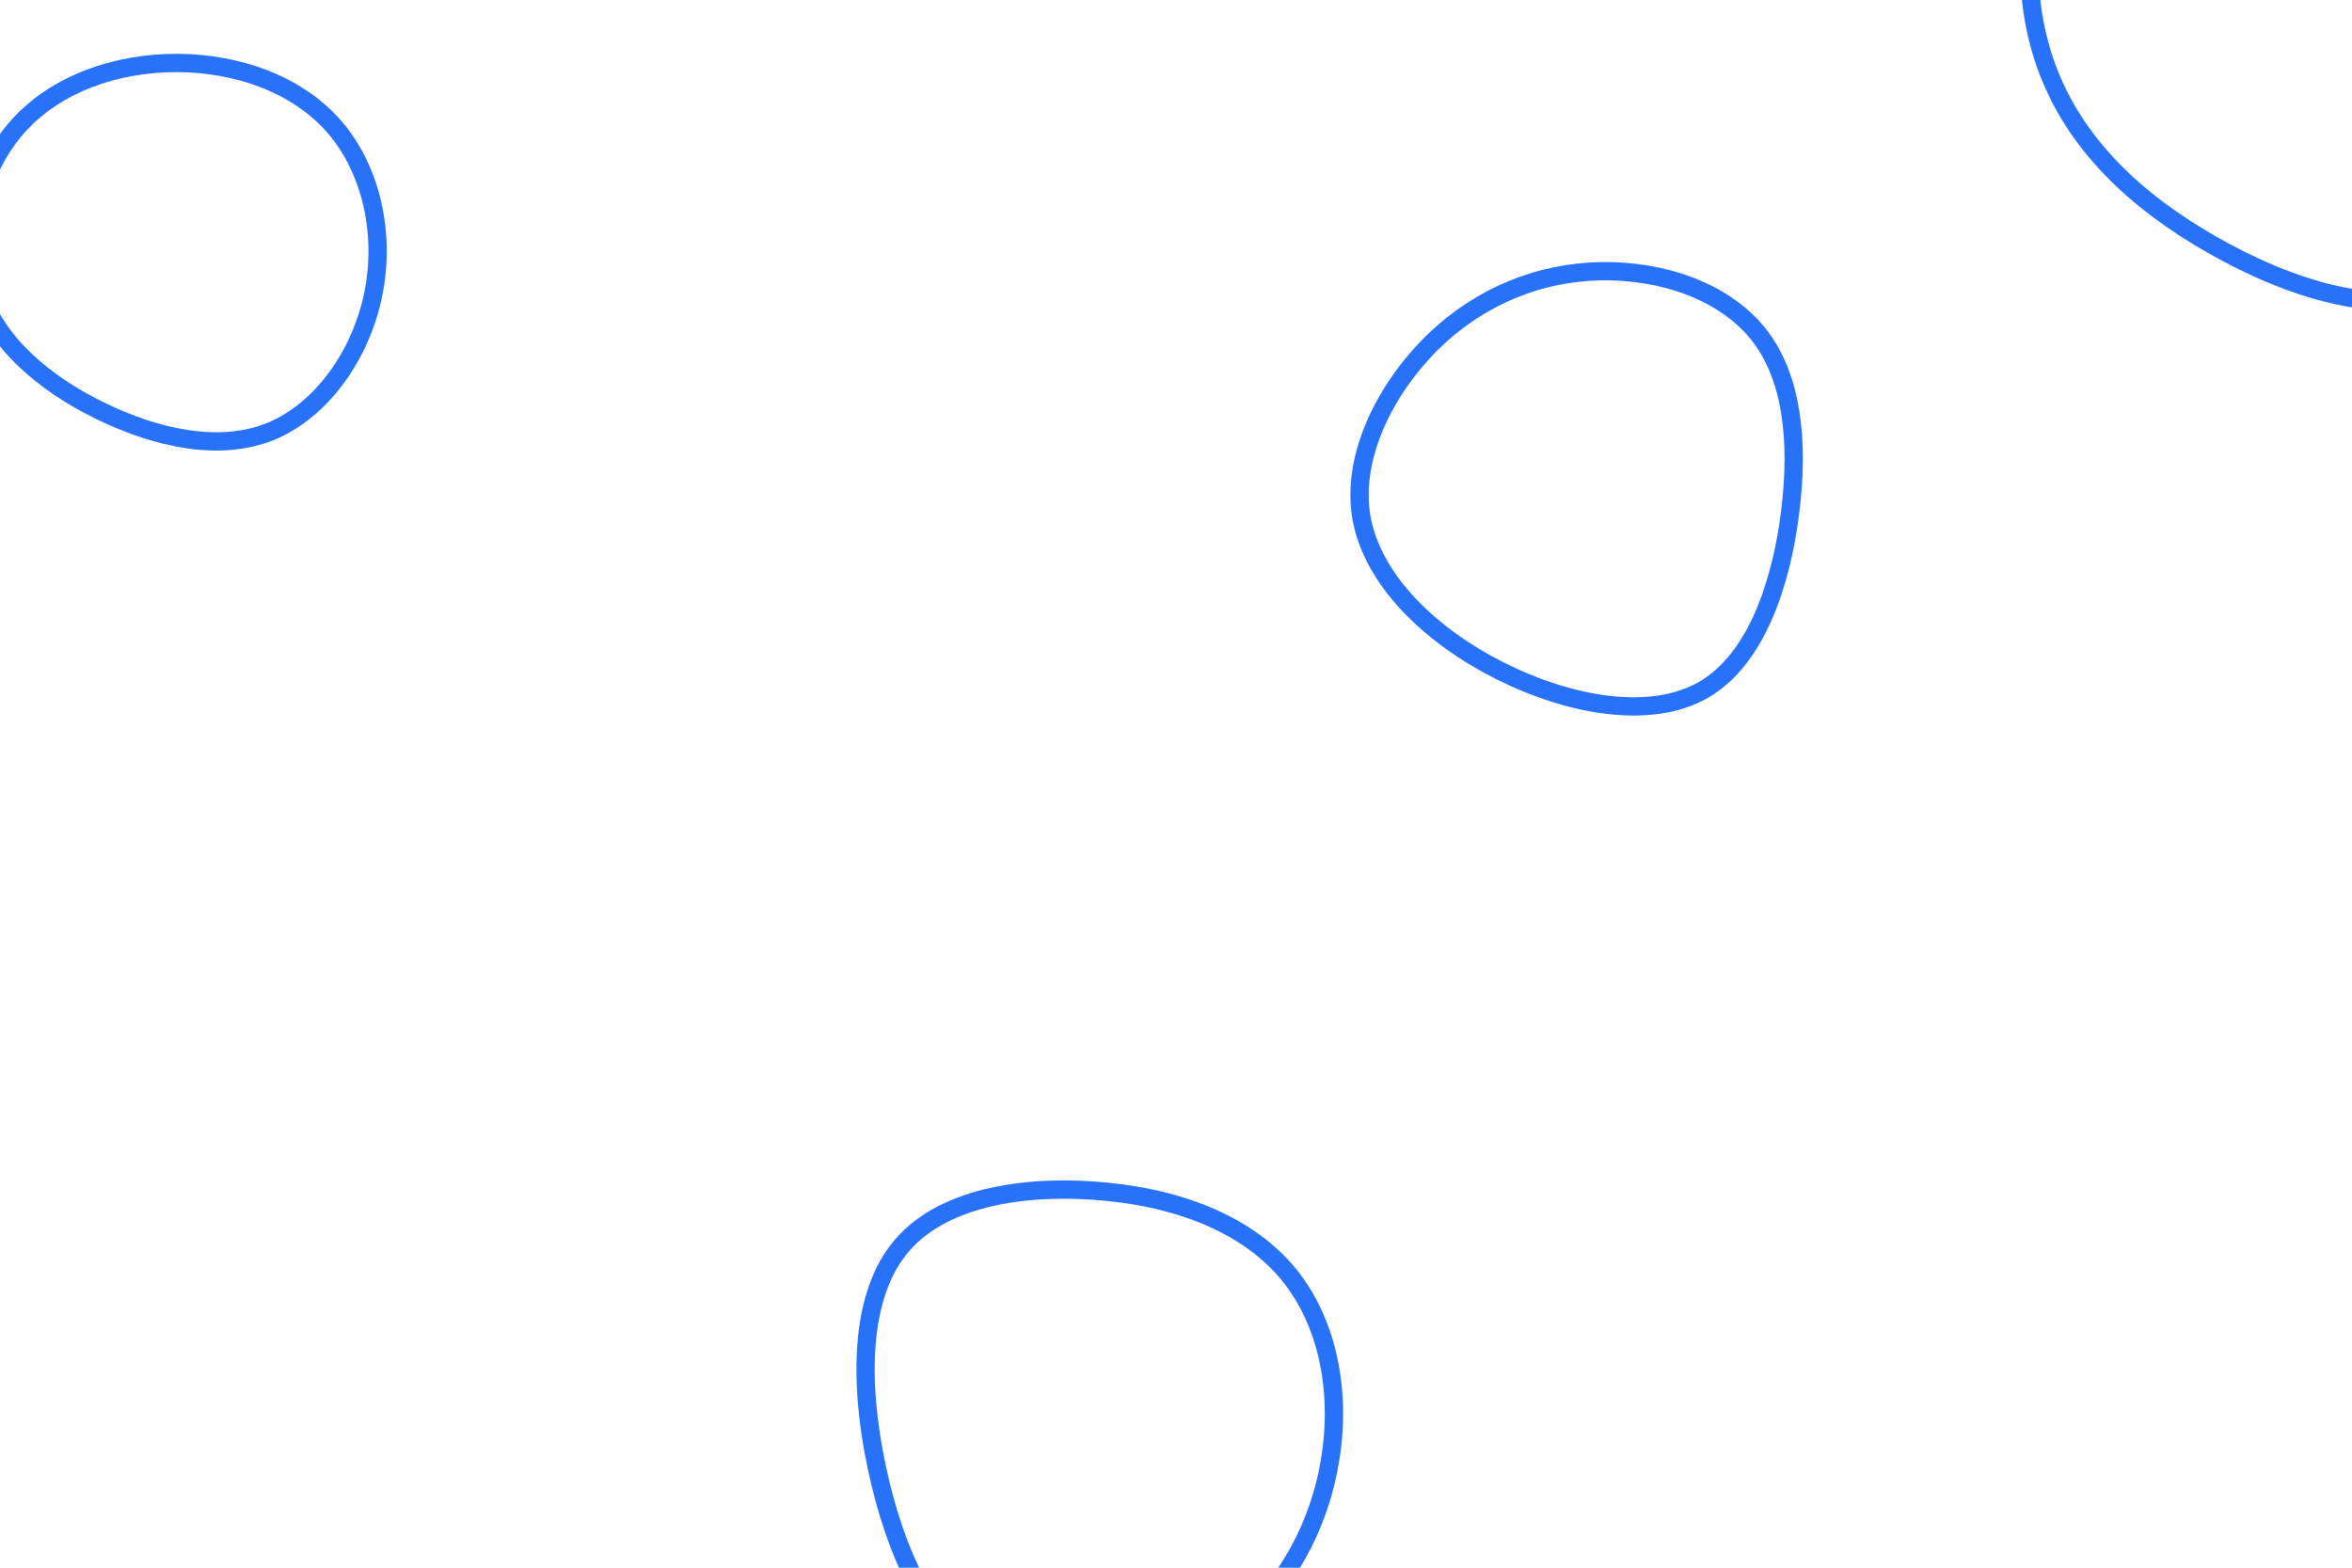<?xml version="1.0" encoding="UTF-8"?>
<svg xmlns="http://www.w3.org/2000/svg" xmlns:xlink="http://www.w3.org/1999/xlink" id="visual" viewBox="0 0 900 600" width="900" height="600" version="1.1">
  <g>
    <g transform="translate(885 7)">
      <path d="M76.4 -63.8C96.9 -35.2 109.9 -3.6 106.1 28.6C102.2 60.8 81.6 93.6 53.7 104.3C25.8 114.9 -9.2 103.4 -38.5 86.7C-67.8 70 -91.2 48.1 -102 18.3C-112.7 -11.4 -110.7 -49.1 -91.6 -77.3C-72.5 -105.6 -36.2 -124.5 -4.1 -121.2C27.9 -117.9 55.9 -92.4 76.4 -63.8Z" stroke="#2872fa" fill="none" stroke-width="7"></path>
    </g>
    <g transform="translate(68 95)">
      <path d="M60 -46.4C74.1 -30.1 79.6 -5.3 74.8 17.7C70.1 40.8 55.1 62.1 35.6 70.1C16 78.1 -8.2 72.7 -29.7 62.2C-51.2 51.7 -69.9 35.9 -76 15.5C-82.2 -5 -75.8 -30.2 -61.1 -46.7C-46.3 -63.2 -23.1 -71 -0.1 -70.9C22.9 -70.8 45.8 -62.8 60 -46.4Z" stroke="#2872fa" fill="none" stroke-width="7"></path>
    </g>
    <g transform="translate(427 540)">
      <path d="M66.1 -52.3C81.4 -33.6 86.5 -6.3 81.7 20.3C77 47 62.3 73 37.6 89.1C13 105.2 -21.8 111.3 -46.2 98.5C-70.6 85.8 -84.6 54.1 -91.5 21.6C-98.4 -11 -98.2 -44.6 -81.7 -63.5C-65.3 -82.5 -32.7 -86.8 -3.6 -83.9C25.4 -81.1 50.8 -70.9 66.1 -52.3Z" stroke="#2872fa" fill="none" stroke-width="7"></path>
    </g>
    <g transform="translate(612 176)">
      <path d="M60.7 -48.3C73.9 -31.9 76.4 -6.9 73 20.1C69.6 47.1 60.2 76.2 39.9 88C19.6 99.7 -11.5 94.1 -38.1 80.7C-64.7 67.3 -86.7 46.1 -91 22.3C-95.2 -1.5 -81.5 -27.8 -63.4 -45.4C-45.3 -62.9 -22.6 -71.8 0.6 -72.2C23.8 -72.6 47.5 -64.7 60.7 -48.3Z" stroke="#2872fa" fill="none" stroke-width="7"></path>
    </g>
  </g>
</svg>
